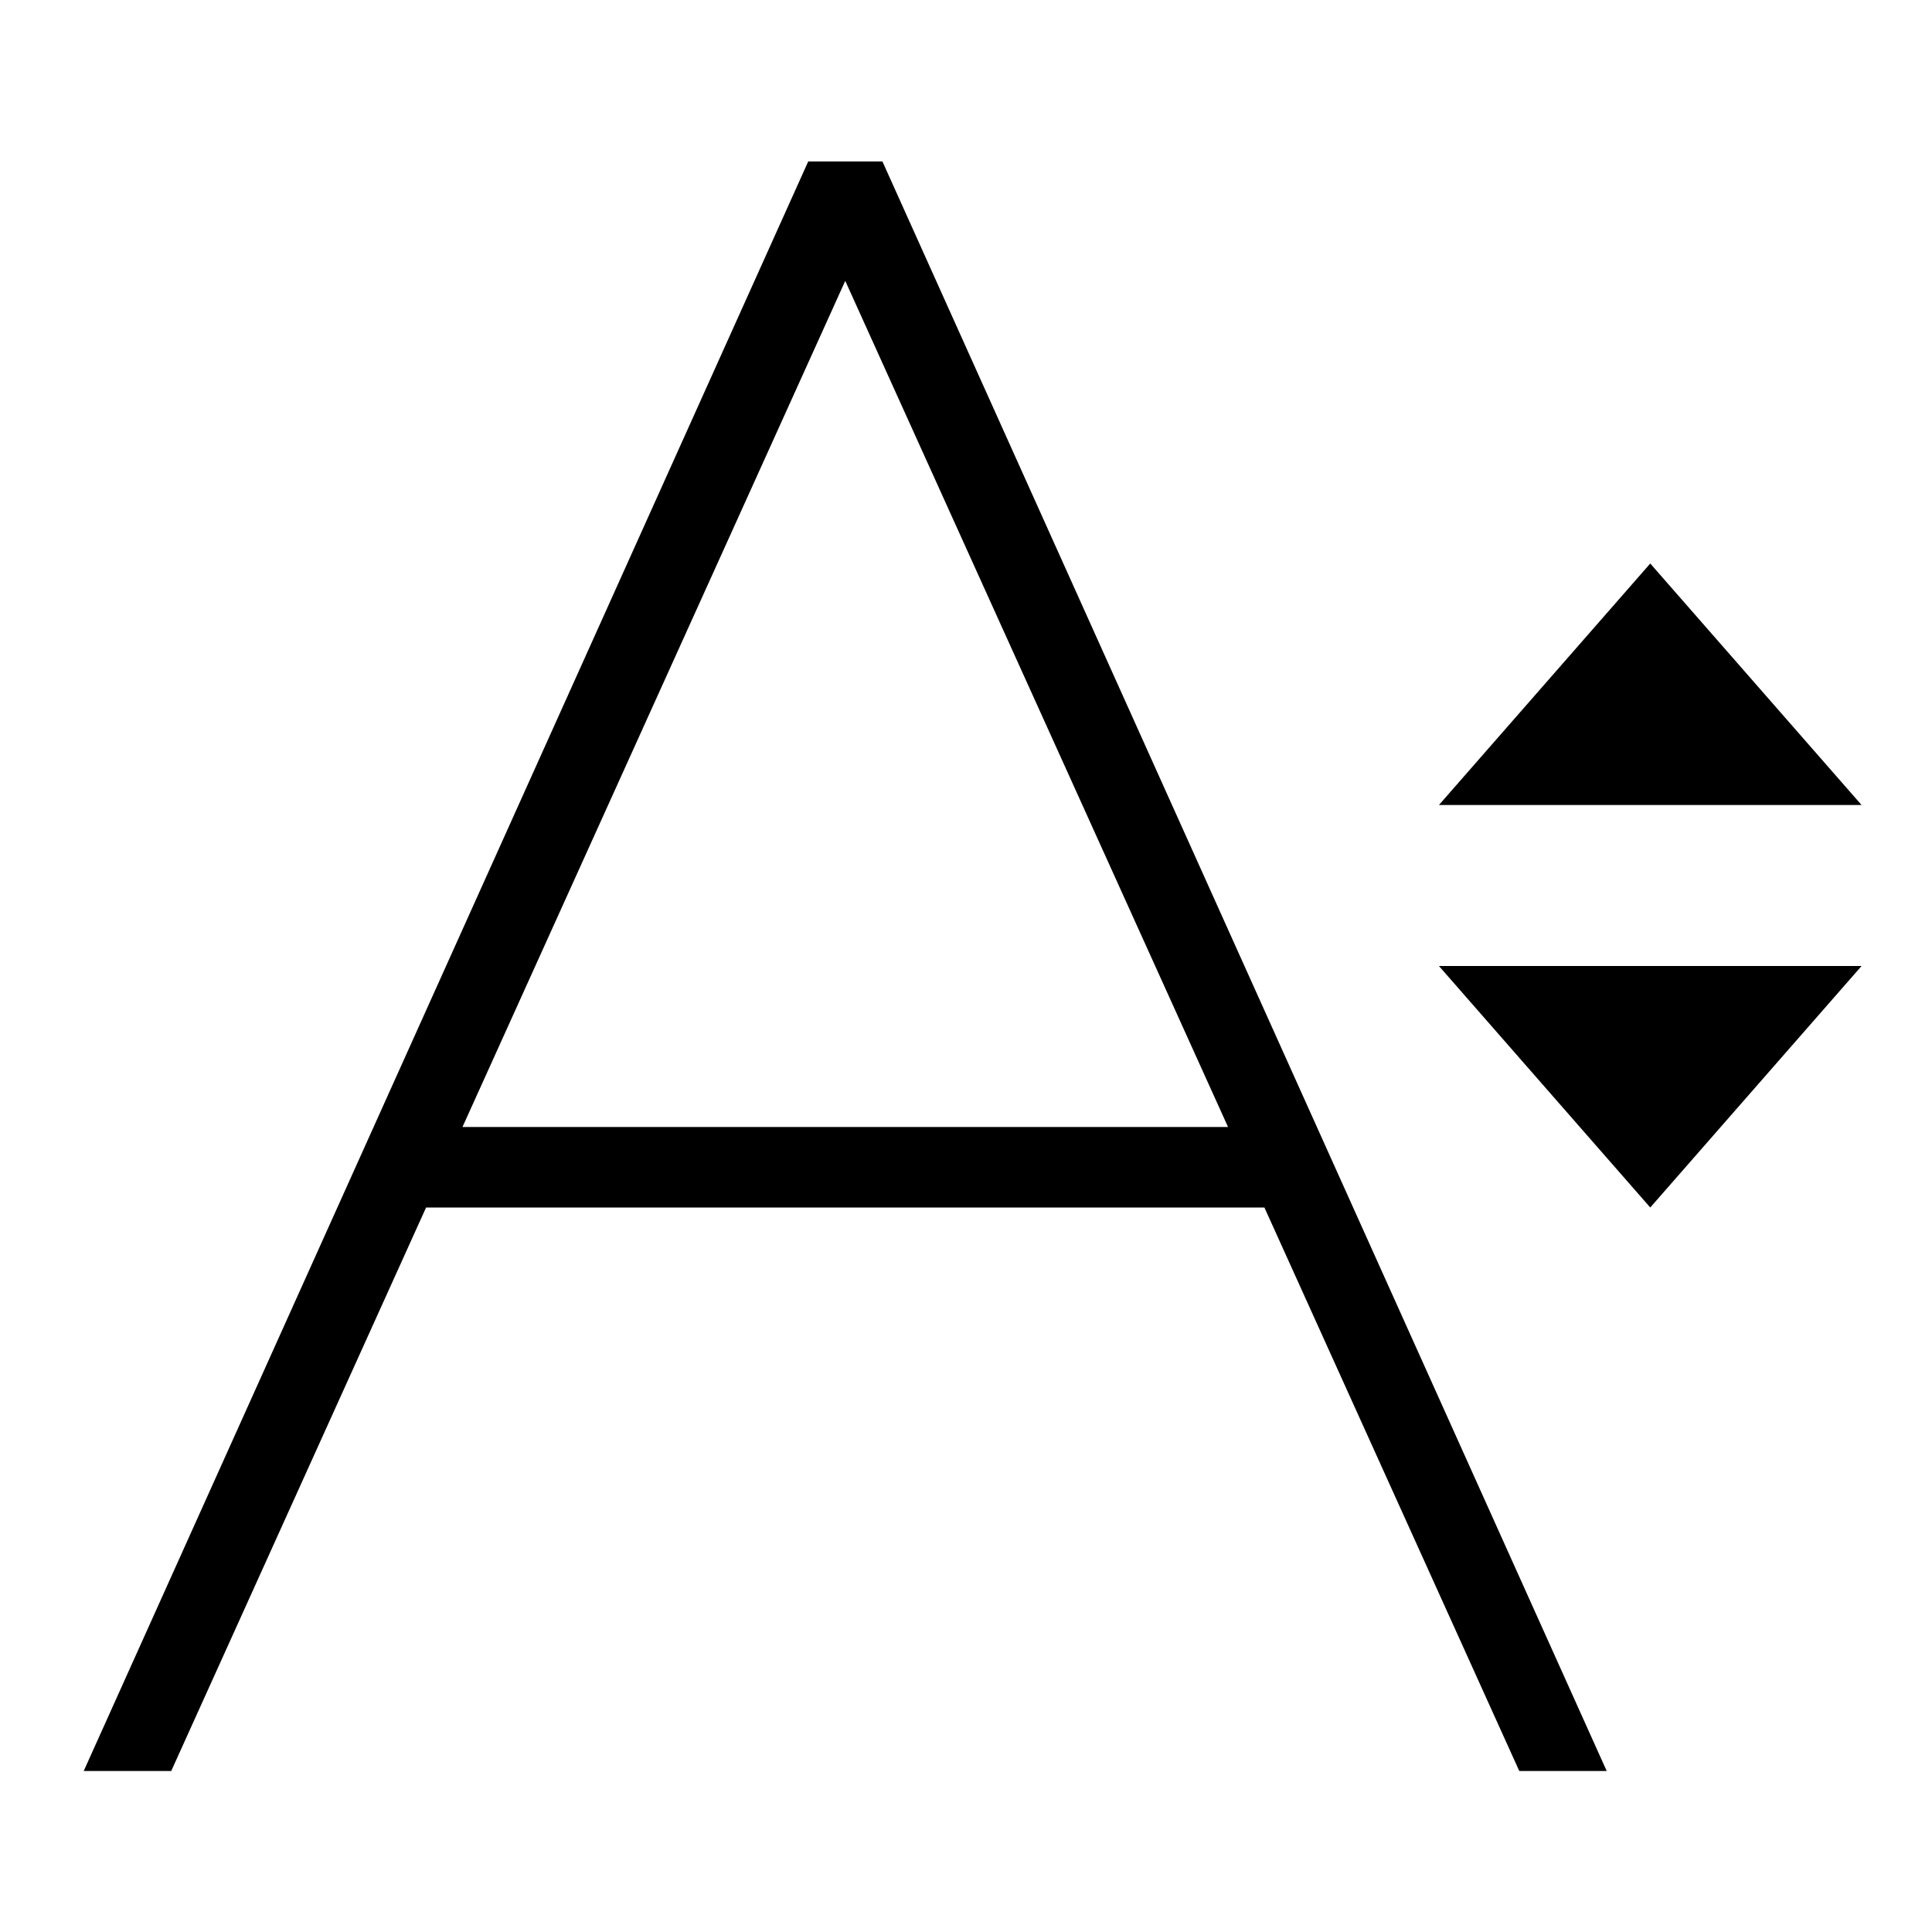 <?xml version="1.0" encoding="utf-8"?>
<svg width="800px" height="800px" viewBox="0 0 24 24" xmlns="http://www.w3.org/2000/svg"><path d="M17.875 12h5.25L20.5 15zm0-2h5.25L20.5 7zM5.293 15l-3.166 7H1.04l9-19.994h.922L19.959 22h-1.086l-3.166-7zm.452-1h9.51L10.5 3.489z"/><path fill="none" d="M0 0h24v24H0z"/></svg>